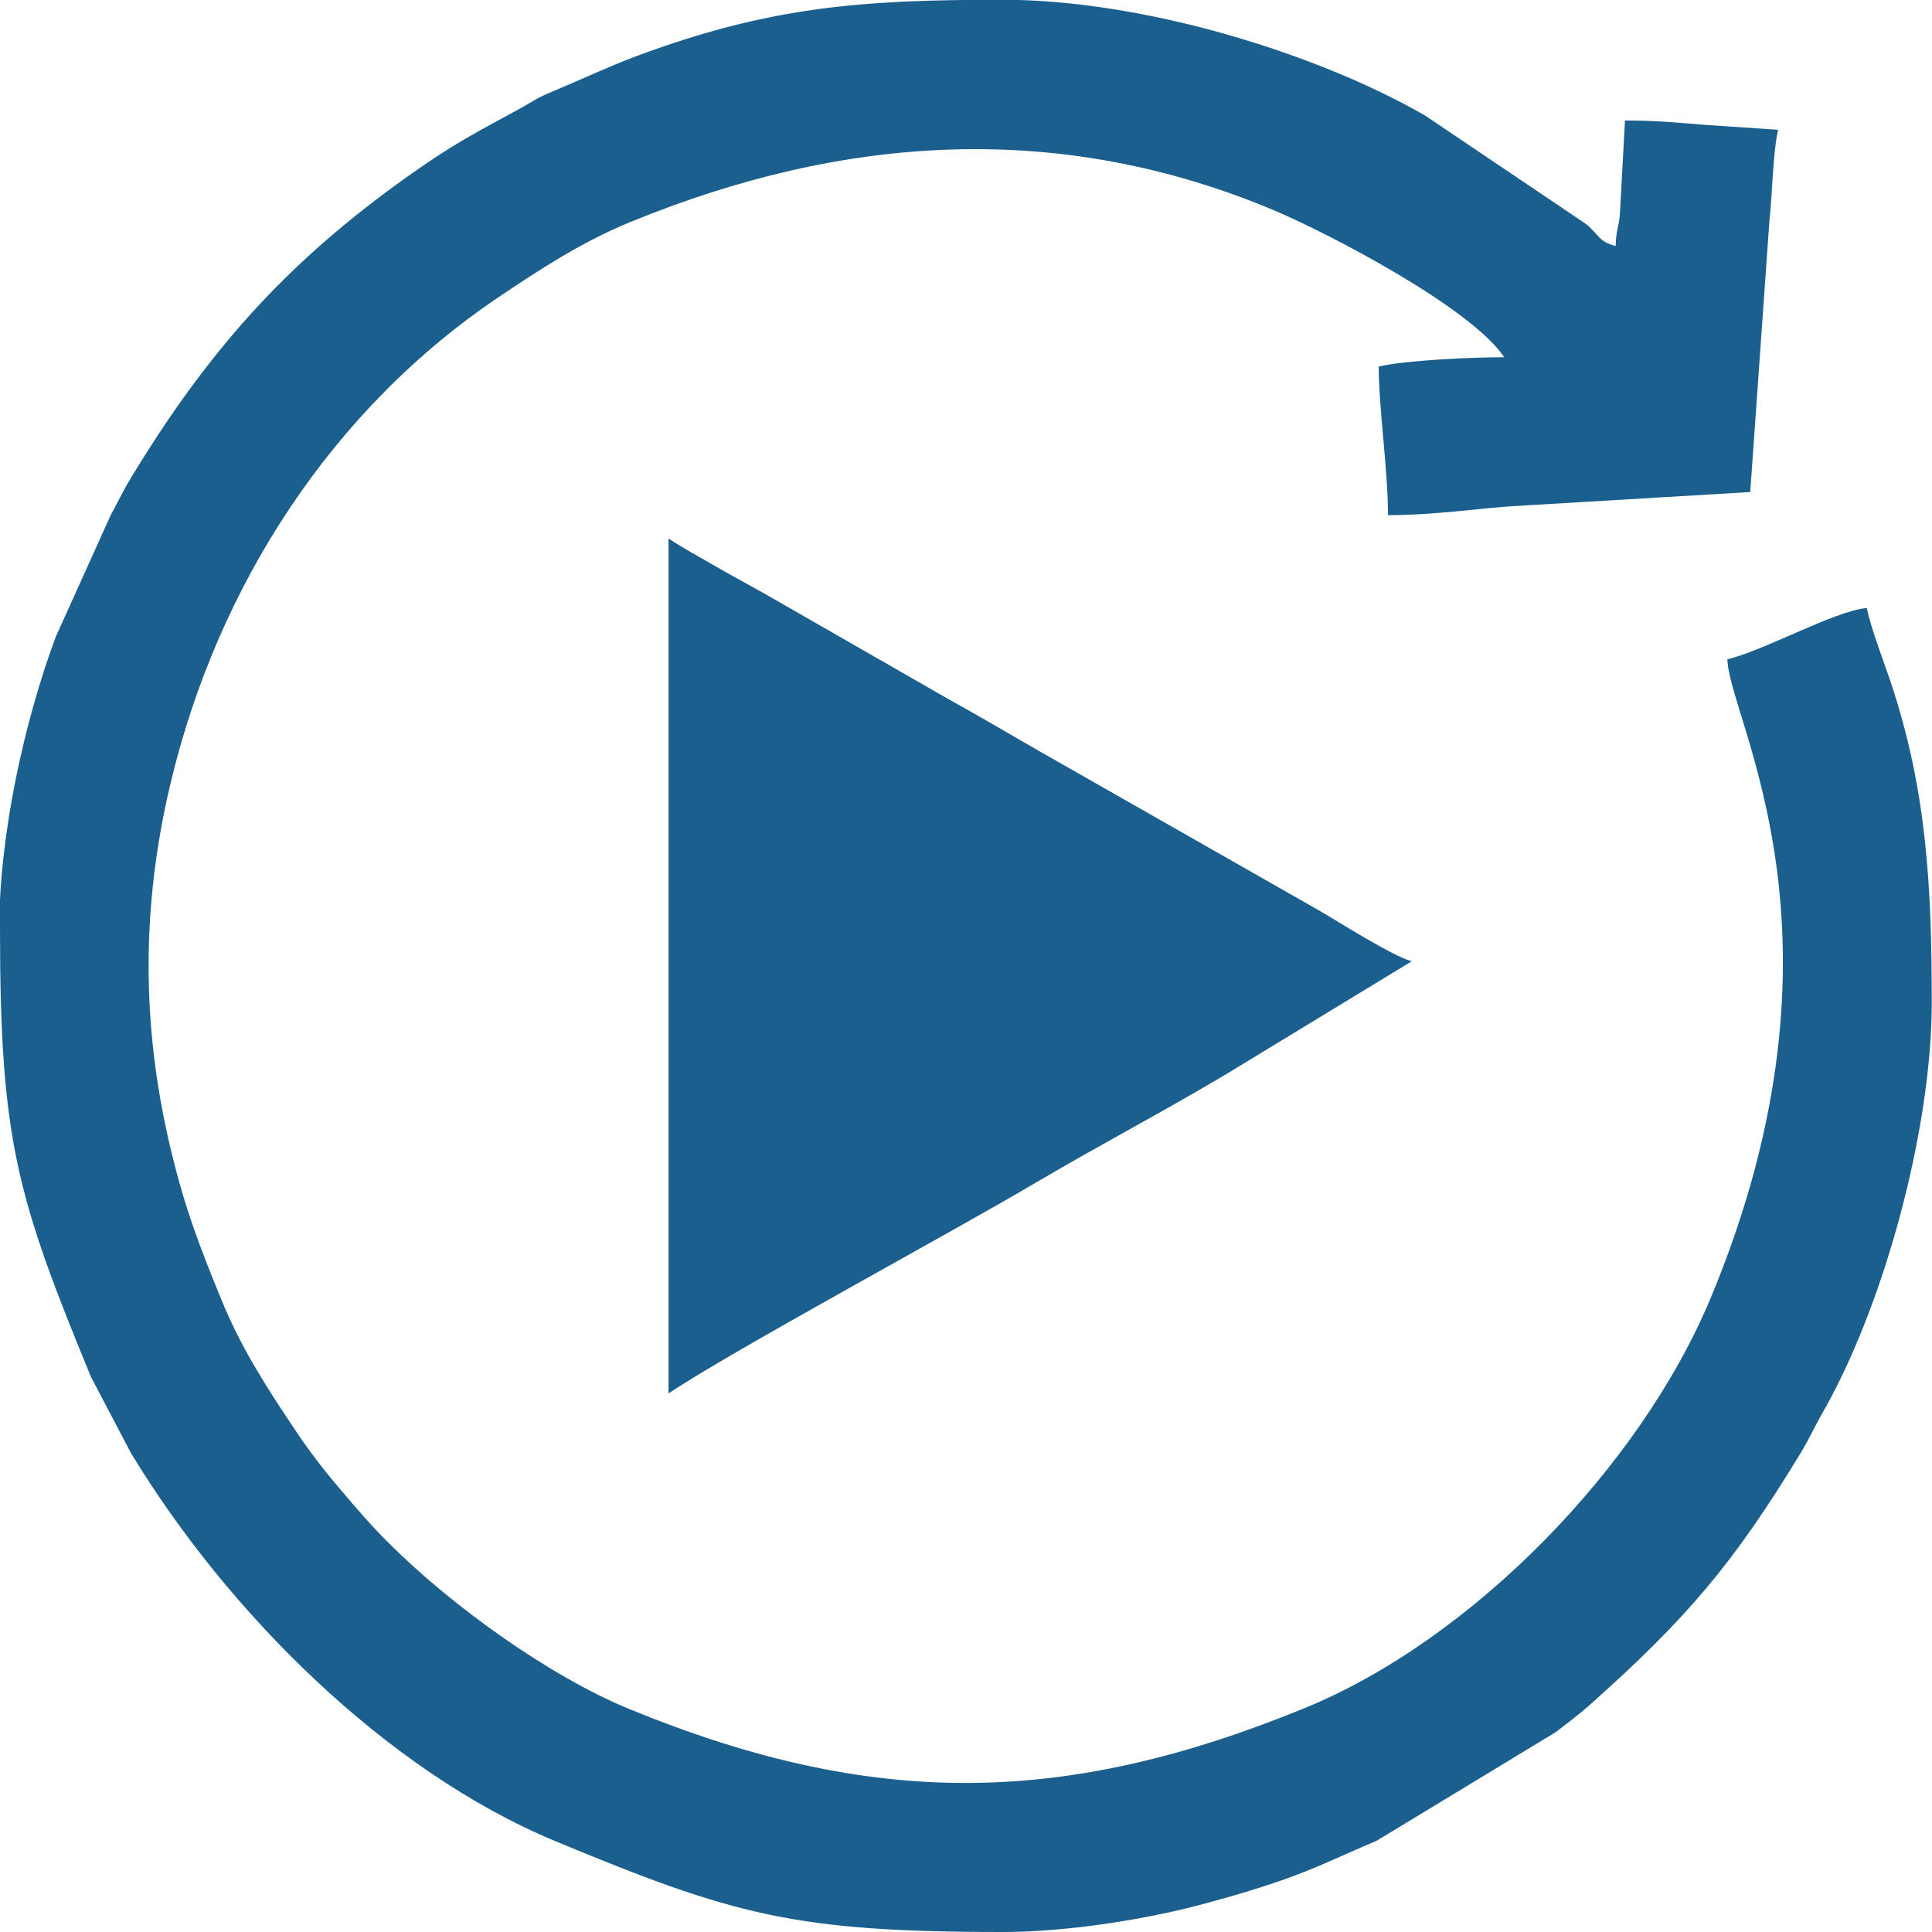 <?xml version="1.0" encoding="UTF-8"?>
<!-- Creator: CorelDRAW X6 -->
<svg xmlns="http://www.w3.org/2000/svg" xmlns:xlink="http://www.w3.org/1999/xlink" xml:space="preserve" width="104.909mm" height="104.909mm" version="1.1" style="shape-rendering:geometricPrecision; text-rendering:geometricPrecision; image-rendering:optimizeQuality; fill-rule:evenodd; clip-rule:evenodd" viewBox="0 0 7696 7696">
 <defs>
  <style type="text/css">
   <![CDATA[
    .fil0 {fill:#1B5F8F}
   ]]>
  </style>
 </defs>
 <g id="Ebene_x0020_1">
  <g id="_928690800">
   <path class="fil0" d="M0 3700c0,843 68,1069 362,1784l159 303c382,631 1014,1266 1691,1547 710,295 953,362 1784,362 266,0 593,-55 810,-115 112,-30 240,-68 352,-110 110,-41 212,-91 325,-138l714 -433c40,-31 94,-71 134,-107 386,-344 573,-562 843,-1007 31,-51 50,-94 78,-144 253,-435 443,-1145 443,-1647 0,-457 -19,-847 -164,-1279 -32,-96 -73,-197 -95,-294 -127,11 -409,170 -555,204 5,240 536,1096 -66,2543 -280,673 -951,1363 -1620,1636 -954,390 -1715,401 -2683,5 -323,-132 -713,-413 -964,-664 -73,-73 -126,-135 -193,-214 -64,-75 -122,-150 -176,-231 -110,-164 -216,-326 -295,-519 -84,-205 -146,-361 -205,-609 -116,-487 -116,-964 0,-1451 187,-787 643,-1494 1314,-1943 164,-110 326,-216 519,-295 844,-346 1705,-408 2566,-45 210,89 780,384 914,584 -135,0 -392,12 -500,37 0,166 37,410 37,592 194,0 380,-30 518,-37l925 -55 77 -1089c11,-97 13,-262 34,-354l-295 -20c-103,-8 -185,-17 -315,-17l-20 369c-4,58 -16,67 -17,131 -68,-18 -64,-42 -117,-87l-641 -432c-424,-245 -1116,-462 -1685,-462 -565,0 -930,28 -1459,225 -110,41 -212,90 -325,137 -80,33 -78,39 -146,76 -182,99 -259,138 -438,265 -486,345 -800,700 -1106,1206 -31,51 -50,94 -78,144l-219 485c-125,336 -225,788 -225,1163z"></path>
   <path class="fil0" d="M2664 5550c257,-172 1135,-645 1469,-843 253,-149 490,-273 743,-423l748 -455c-72,-17 -298,-161 -371,-203l-1108 -631c-121,-69 -236,-138 -365,-209l-741 -425c-70,-39 -124,-68 -190,-106 -59,-34 -129,-72 -186,-110l0 3404z"></path>
  </g>
 </g>
</svg>
